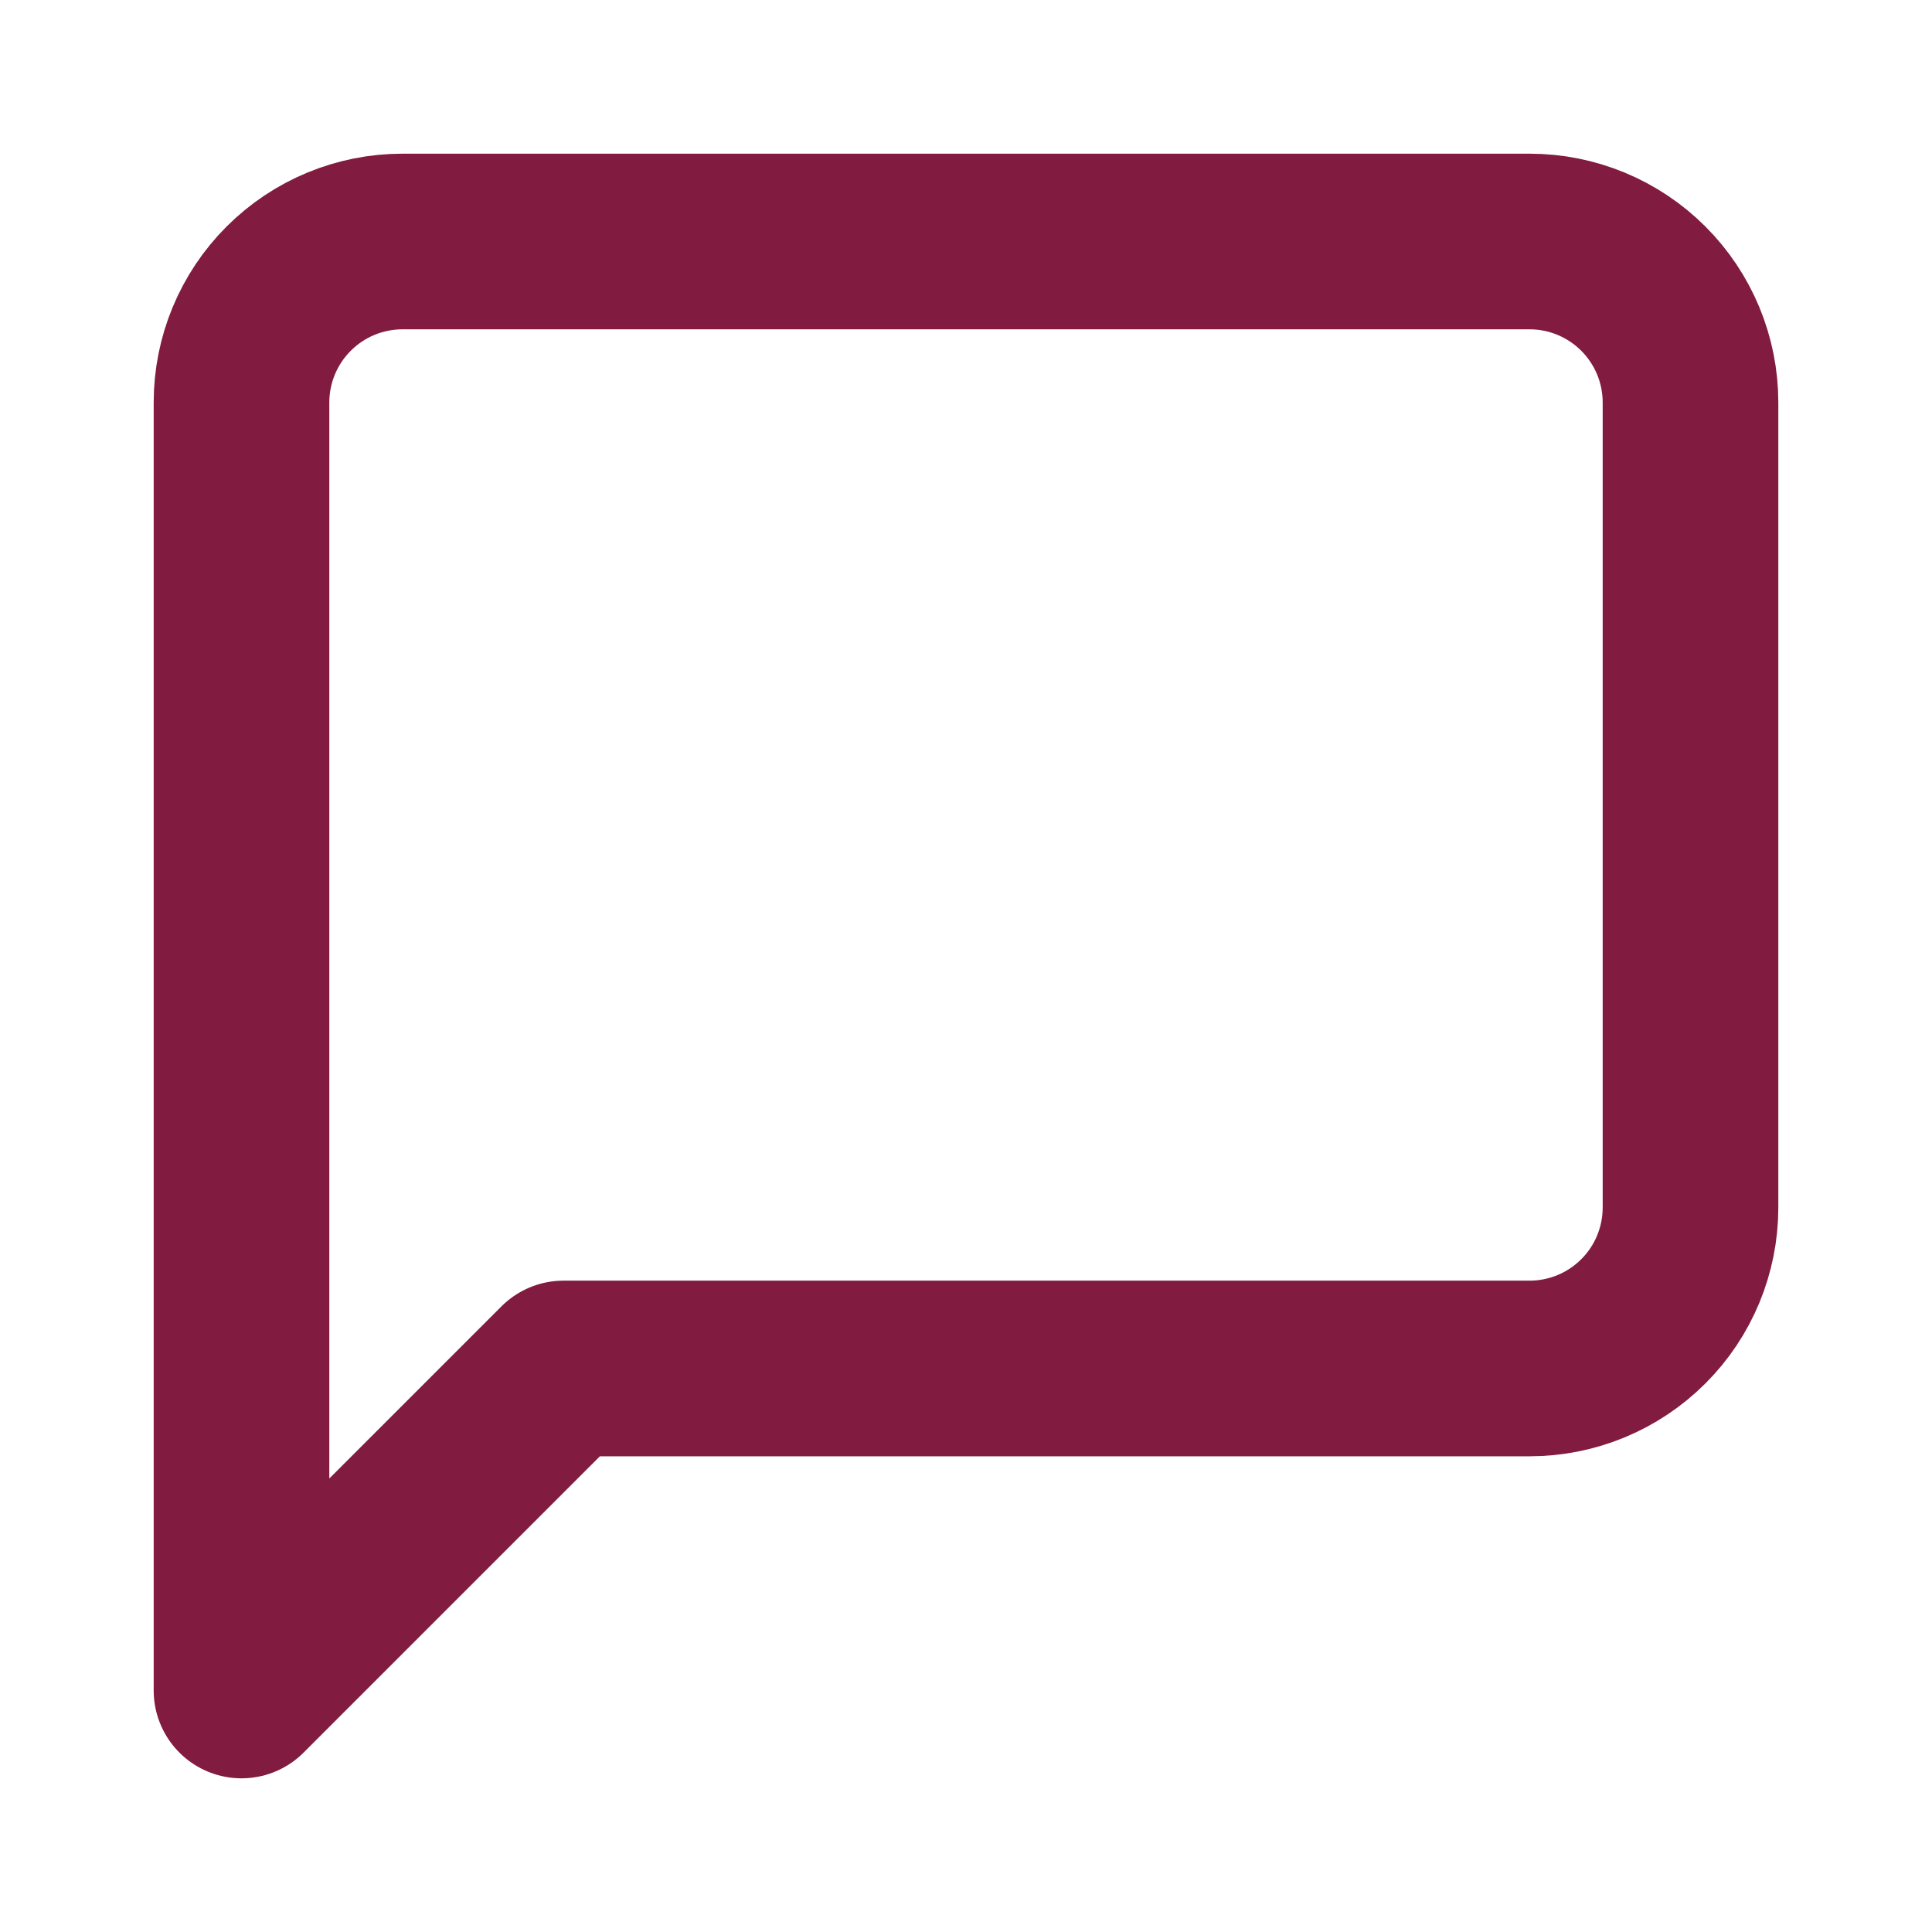 <svg width="22" height="22" viewBox="0 0 22 22" fill="none" xmlns="http://www.w3.org/2000/svg">
<g id="message-square">
<path id="Vector" d="M19.25 13.75C19.25 14.236 19.057 14.703 18.713 15.046C18.369 15.39 17.903 15.583 17.417 15.583H6.417L2.75 19.25V4.583C2.75 4.097 2.943 3.631 3.287 3.287C3.631 2.943 4.097 2.75 4.583 2.75H17.417C17.903 2.75 18.369 2.943 18.713 3.287C19.057 3.631 19.25 4.097 19.25 4.583V13.75Z" stroke="#811C40" stroke-width="2" stroke-linecap="round" stroke-linejoin="round"/>
</g>
</svg>
